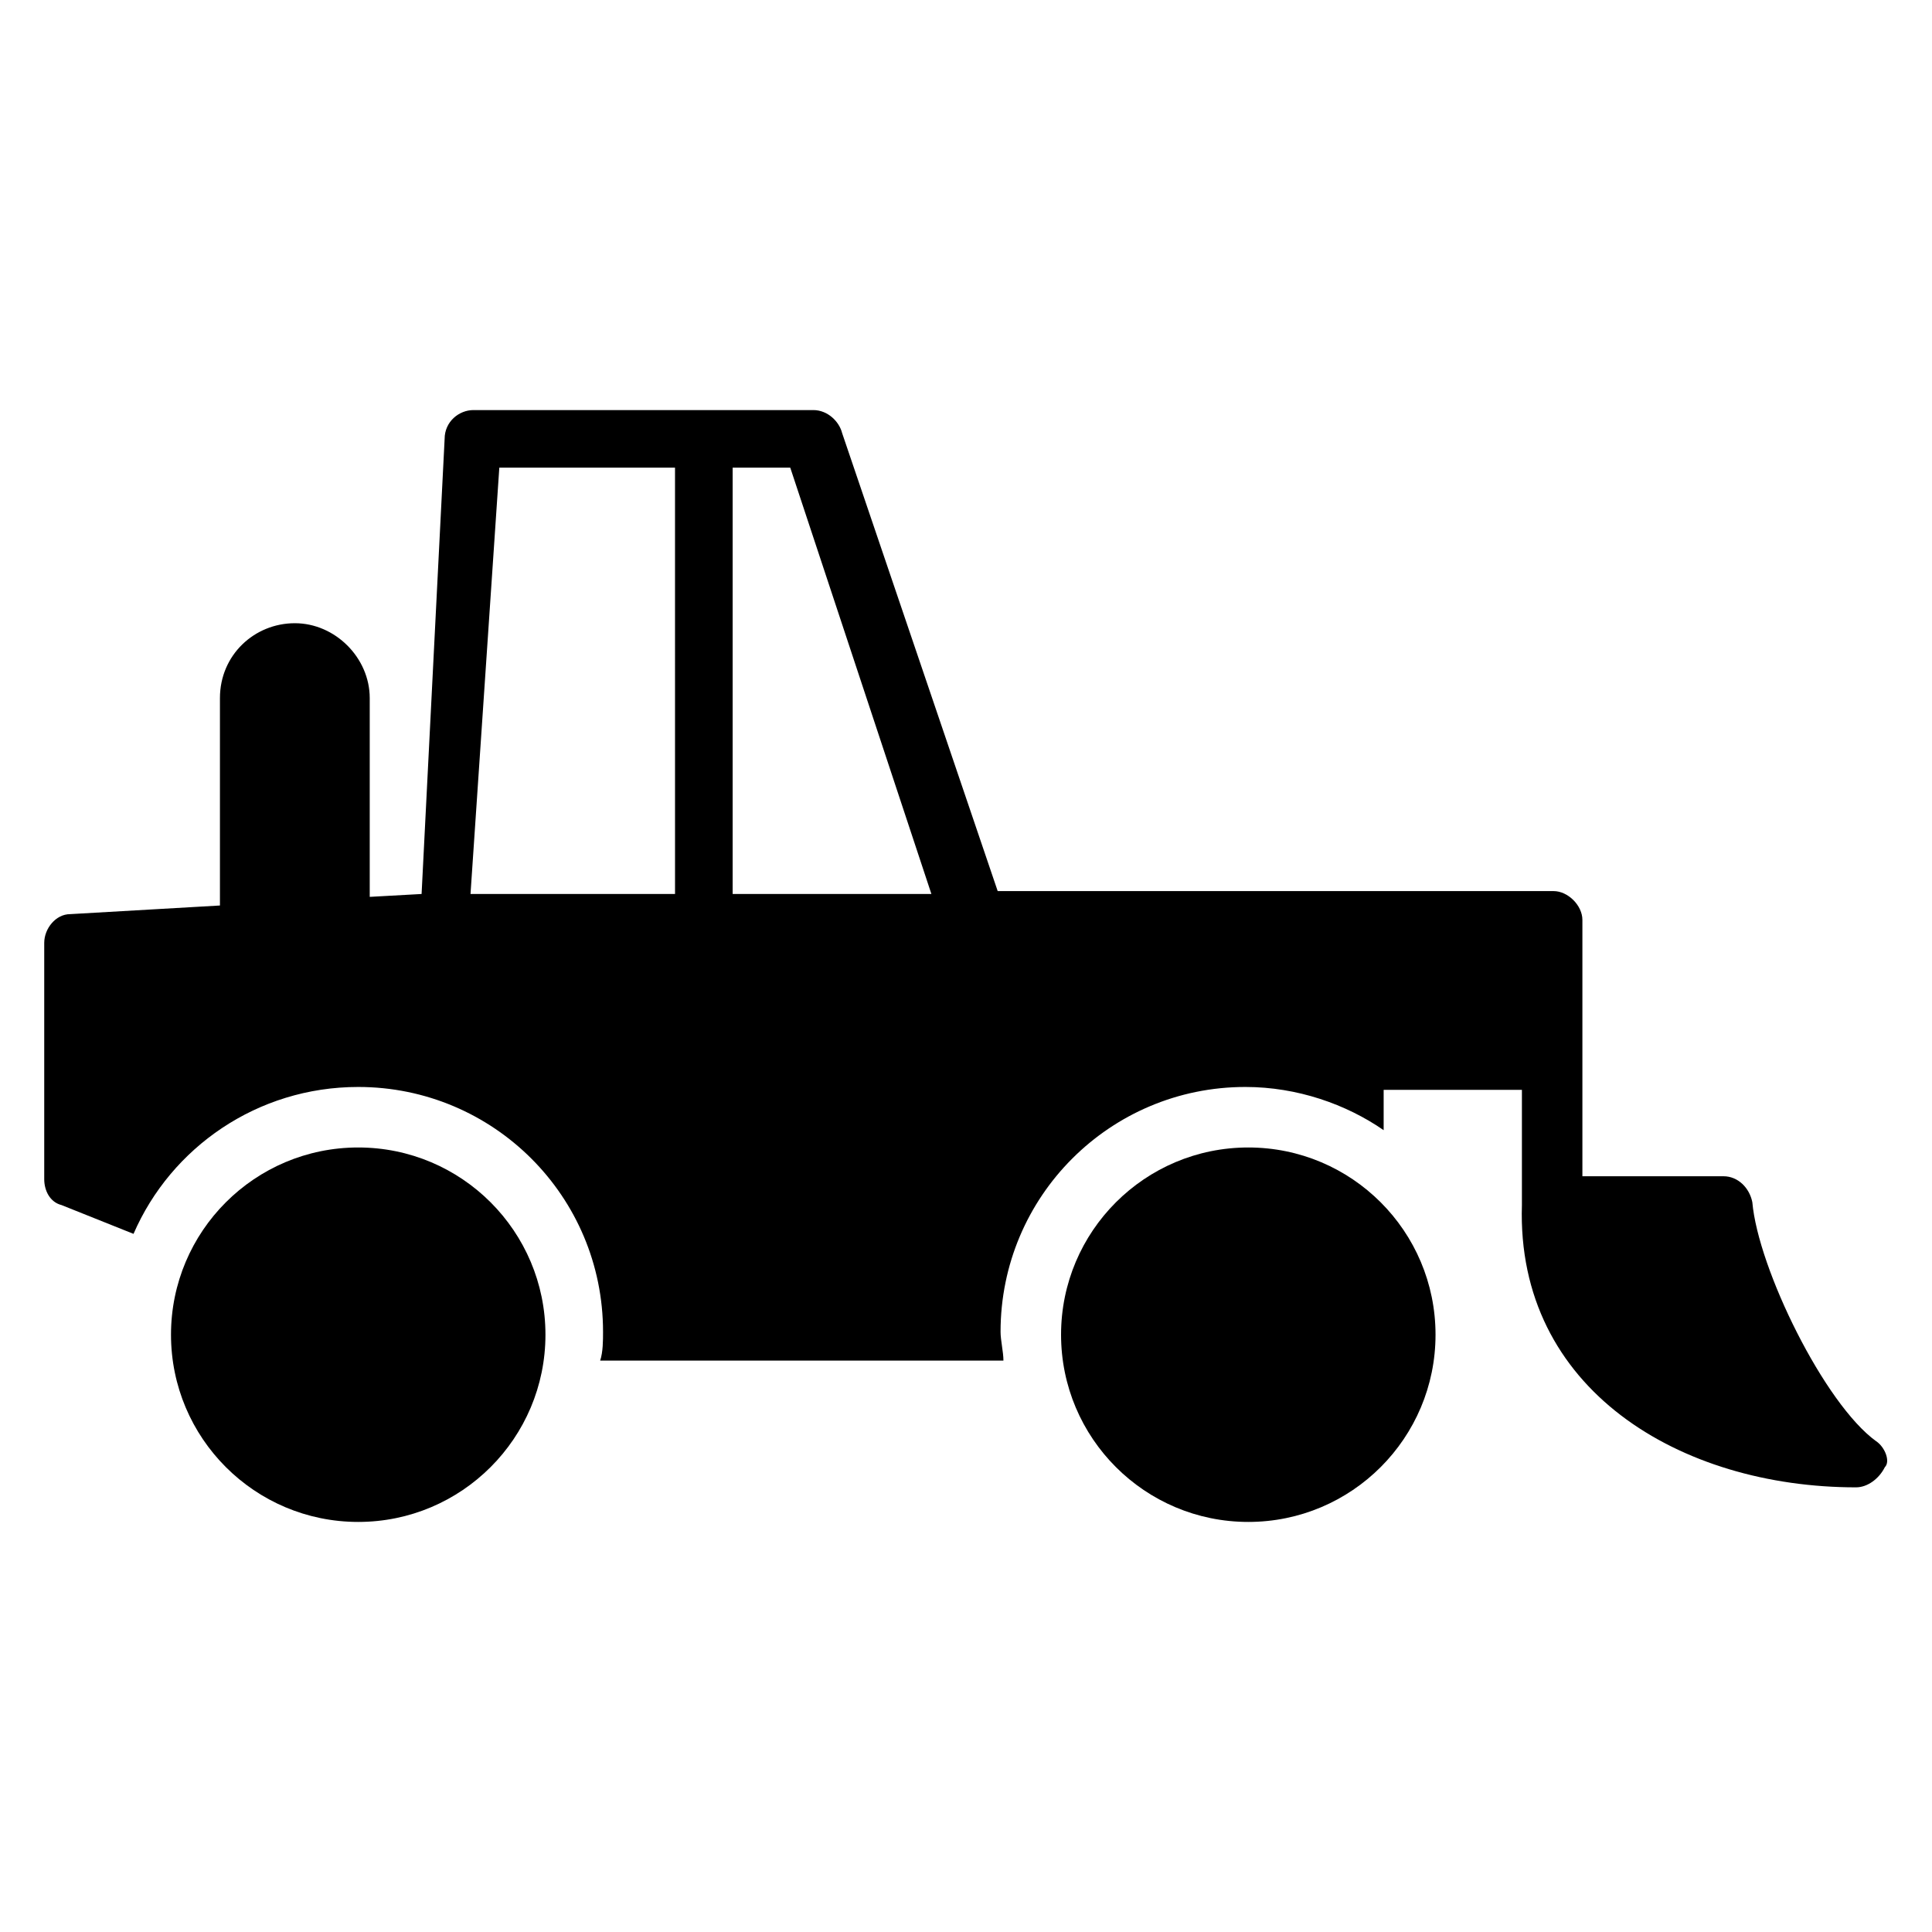 <?xml version="1.0" encoding="UTF-8"?>
<!-- Uploaded to: SVG Repo, www.svgrepo.com, Generator: SVG Repo Mixer Tools -->
<svg fill="#000000" width="800px" height="800px" version="1.1" viewBox="144 144 512 512" xmlns="http://www.w3.org/2000/svg">
 <g>
  <path d="m524.43 497.71c0 27.402-22.215 49.617-49.621 49.617-27.402 0-49.617-22.215-49.617-49.617 0-27.402 22.215-49.617 49.617-49.617 27.406 0 49.621 22.215 49.621 49.617"/>
  <path d="m288.55 497.71c0 27.402-22.215 49.617-49.617 49.617-27.406 0-49.617-22.215-49.617-49.617 0-27.402 22.211-49.617 49.617-49.617 27.402 0 49.617 22.215 49.617 49.617"/>
  <path d="m641.21 525.95c-13.742-9.922-31.297-45.801-32.824-63.359-0.762-3.816-3.816-6.871-7.633-6.871h-37.402v-67.938c0-3.816-3.816-7.633-7.633-7.633h-147.32l-41.223-121.37c-0.762-3.055-3.816-6.106-7.633-6.106h-90.078c-3.816 0-7.633 3.055-7.633 7.633l-6.106 120.61-13.742 0.762v-52.672c0-10.688-9.16-19.848-19.848-19.848s-19.848 8.398-19.848 19.848v54.961l-39.695 2.289c-3.816 0-6.871 3.816-6.871 7.633v62.594c0 3.055 1.527 6.106 4.582 6.871l19.082 7.633c9.922-22.902 32.824-38.93 59.543-38.93 35.879 0 64.883 29.008 64.883 64.883 0 2.289 0 5.344-0.762 7.633h106.87c0-2.289-0.762-5.344-0.762-7.633 0-35.879 29.008-64.883 64.883-64.883 13.742 0 26.719 4.582 36.641 11.449v-10.688h36.641v30.535c-1.527 48.855 41.984 74.809 88.547 74.809 3.055 0 6.106-2.289 7.633-5.344 1.531-1.523 0.008-5.34-2.285-6.867zm-318.32-145.04h-54.199l7.633-112.98h46.562zm15.27 0v-112.98h15.266l37.402 112.98z"/>
 </g>
</svg>